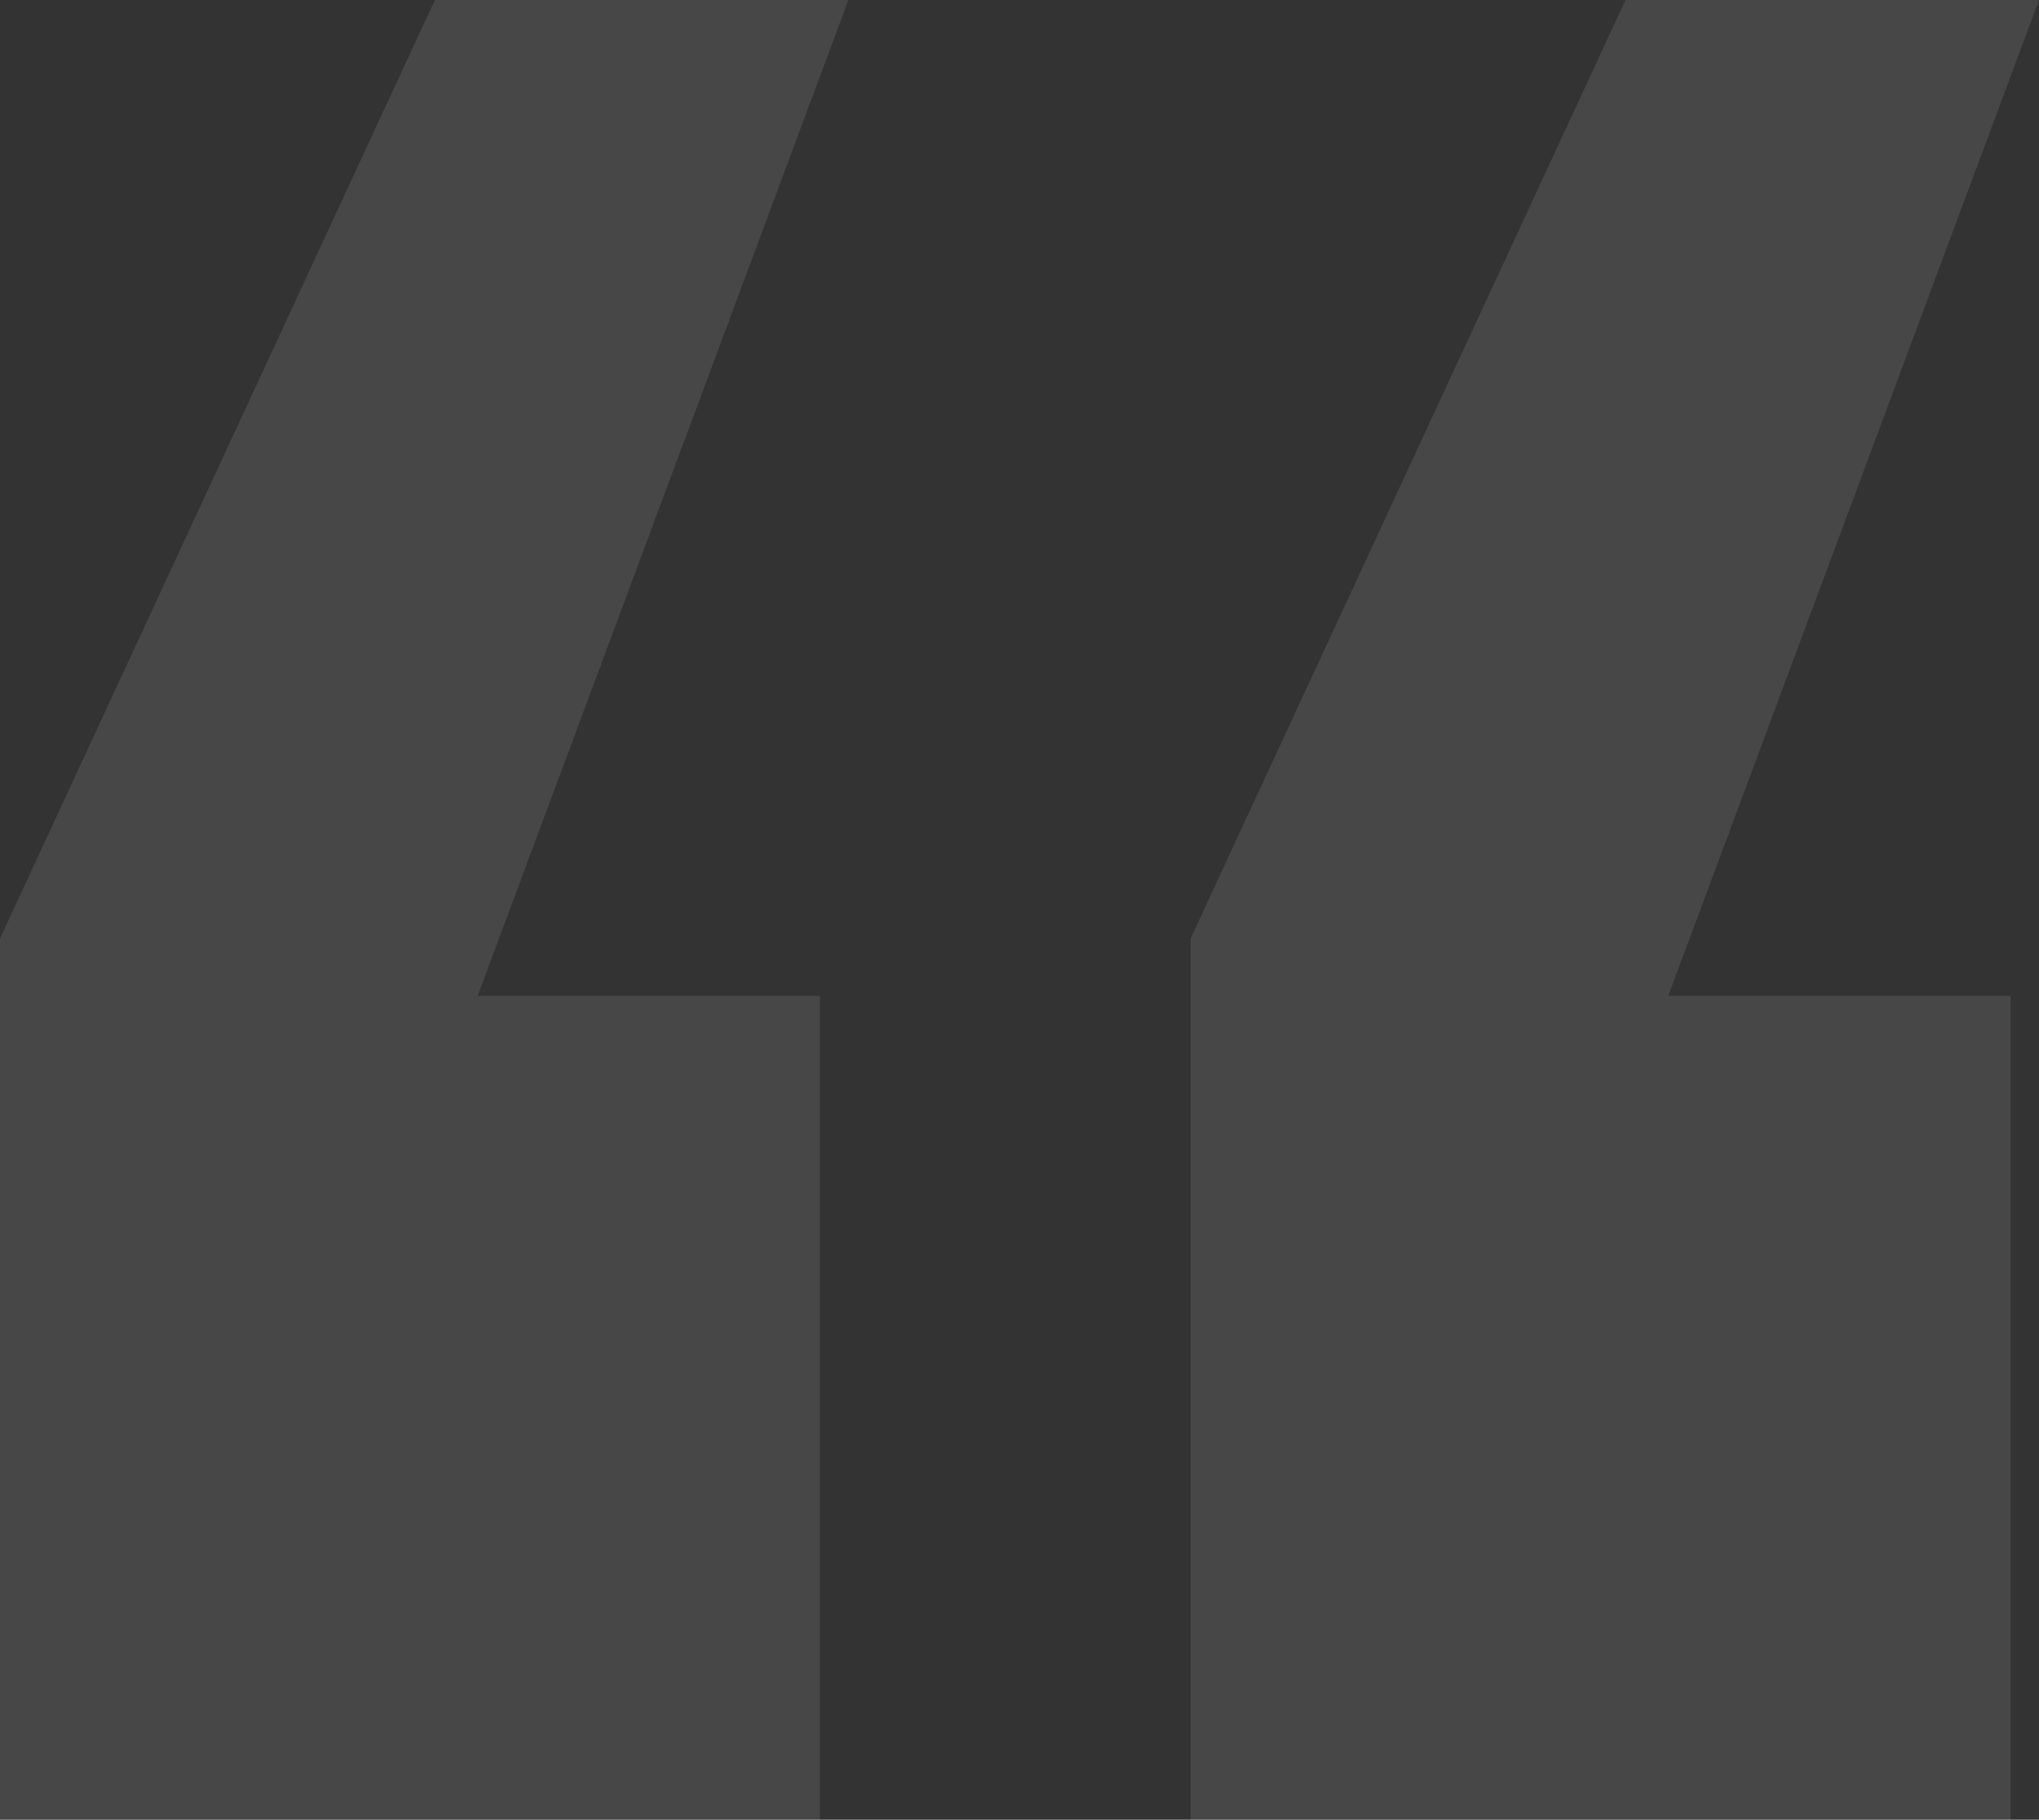 <?xml version="1.0" encoding="UTF-8"?> <svg xmlns="http://www.w3.org/2000/svg" width="177" height="158" viewBox="0 0 177 158" fill="none"><rect x="0" y="0" width="177" height="158" fill="#333333" stroke="none"/><path opacity="0.1" d="M71.171 86.465V158H0V81.488L37.752 0H73.647L41.465 86.465H71.171ZM174.524 86.465V158H103.353V81.488L141.105 0H177L144.818 86.465H174.524Z" fill="white"></path></svg> 